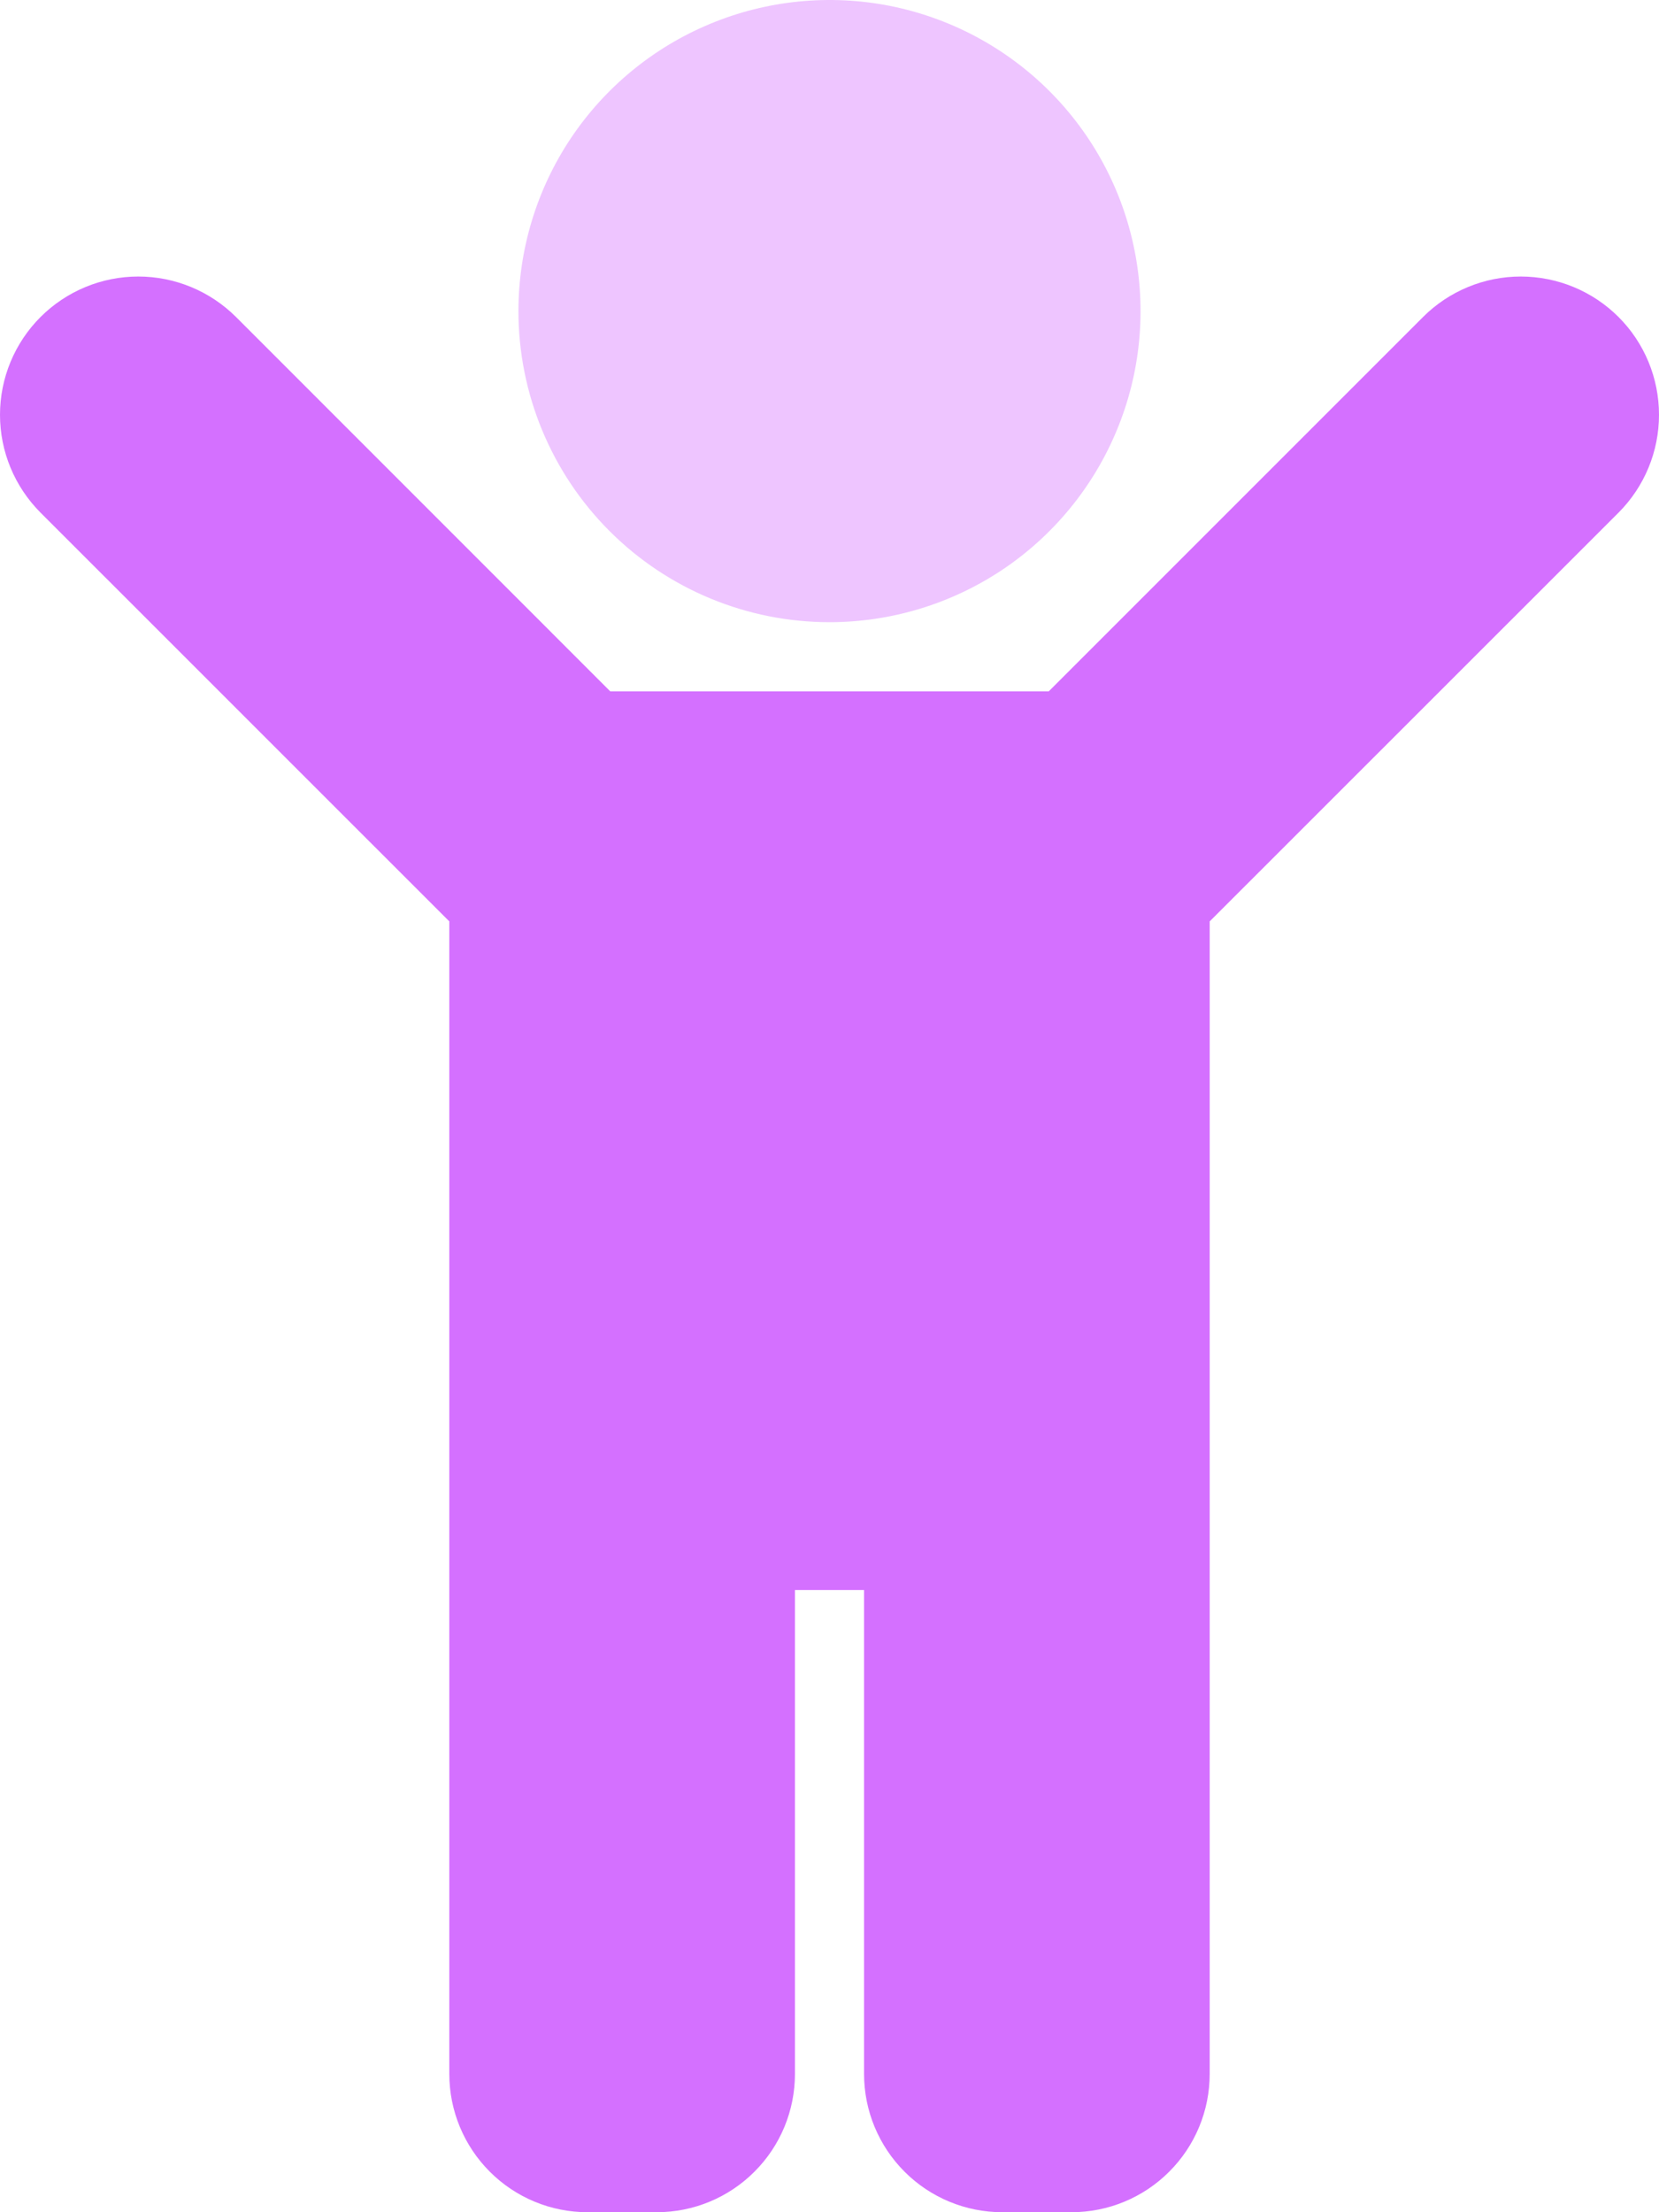 <svg width="24" height="32" viewBox="0 0 24 32" fill="none" xmlns="http://www.w3.org/2000/svg">
<g clip-path="url(#clip0_1_819)">
<path opacity="0.4" d="M7.5 4.5C7.5 3.61 7.764 2.74 8.258 2C8.753 1.26 9.456 0.683 10.278 0.343C11.1 0.002 12.005 -0.087 12.878 0.086C13.751 0.26 14.553 0.689 15.182 1.318C15.811 1.947 16.24 2.749 16.413 3.622C16.587 4.495 16.498 5.4 16.157 6.222C15.817 7.044 15.24 7.747 14.5 8.242C13.76 8.736 12.89 9 12 9C10.806 9 9.662 8.526 8.818 7.682C7.974 6.838 7.5 5.693 7.5 4.5Z" fill="#D470FF"/>
<path d="M0.586 7.415C0.211 7.039 0 6.531 0 6C0 5.47 0.211 4.961 0.586 4.586C0.961 4.211 1.47 4 2 4C2.531 4 3.039 4.211 3.415 4.586L8.828 10H15.172L20.586 4.586C20.961 4.211 21.47 4 22 4C22.531 4 23.04 4.211 23.415 4.586C23.79 4.961 24 5.47 24 6C24 6.531 23.79 7.039 23.415 7.415L17.5 13.328V30C17.5 30.531 17.29 31.039 16.914 31.414C16.539 31.79 16.031 32 15.5 32H14.5C13.97 32 13.461 31.79 13.086 31.414C12.711 31.039 12.5 30.531 12.5 30V23H11.5V30C11.5 30.531 11.29 31.039 10.914 31.414C10.539 31.79 10.031 32 9.5 32H8.5C7.97 32 7.461 31.79 7.086 31.414C6.711 31.039 6.5 30.531 6.5 30V13.328L0.586 7.415Z" fill="#D470FF"/>
</g>
<defs>
<clipPath id="clip0_1_819">
<rect width="24" height="32" fill="white"/>
</clipPath>
</defs>
</svg>
